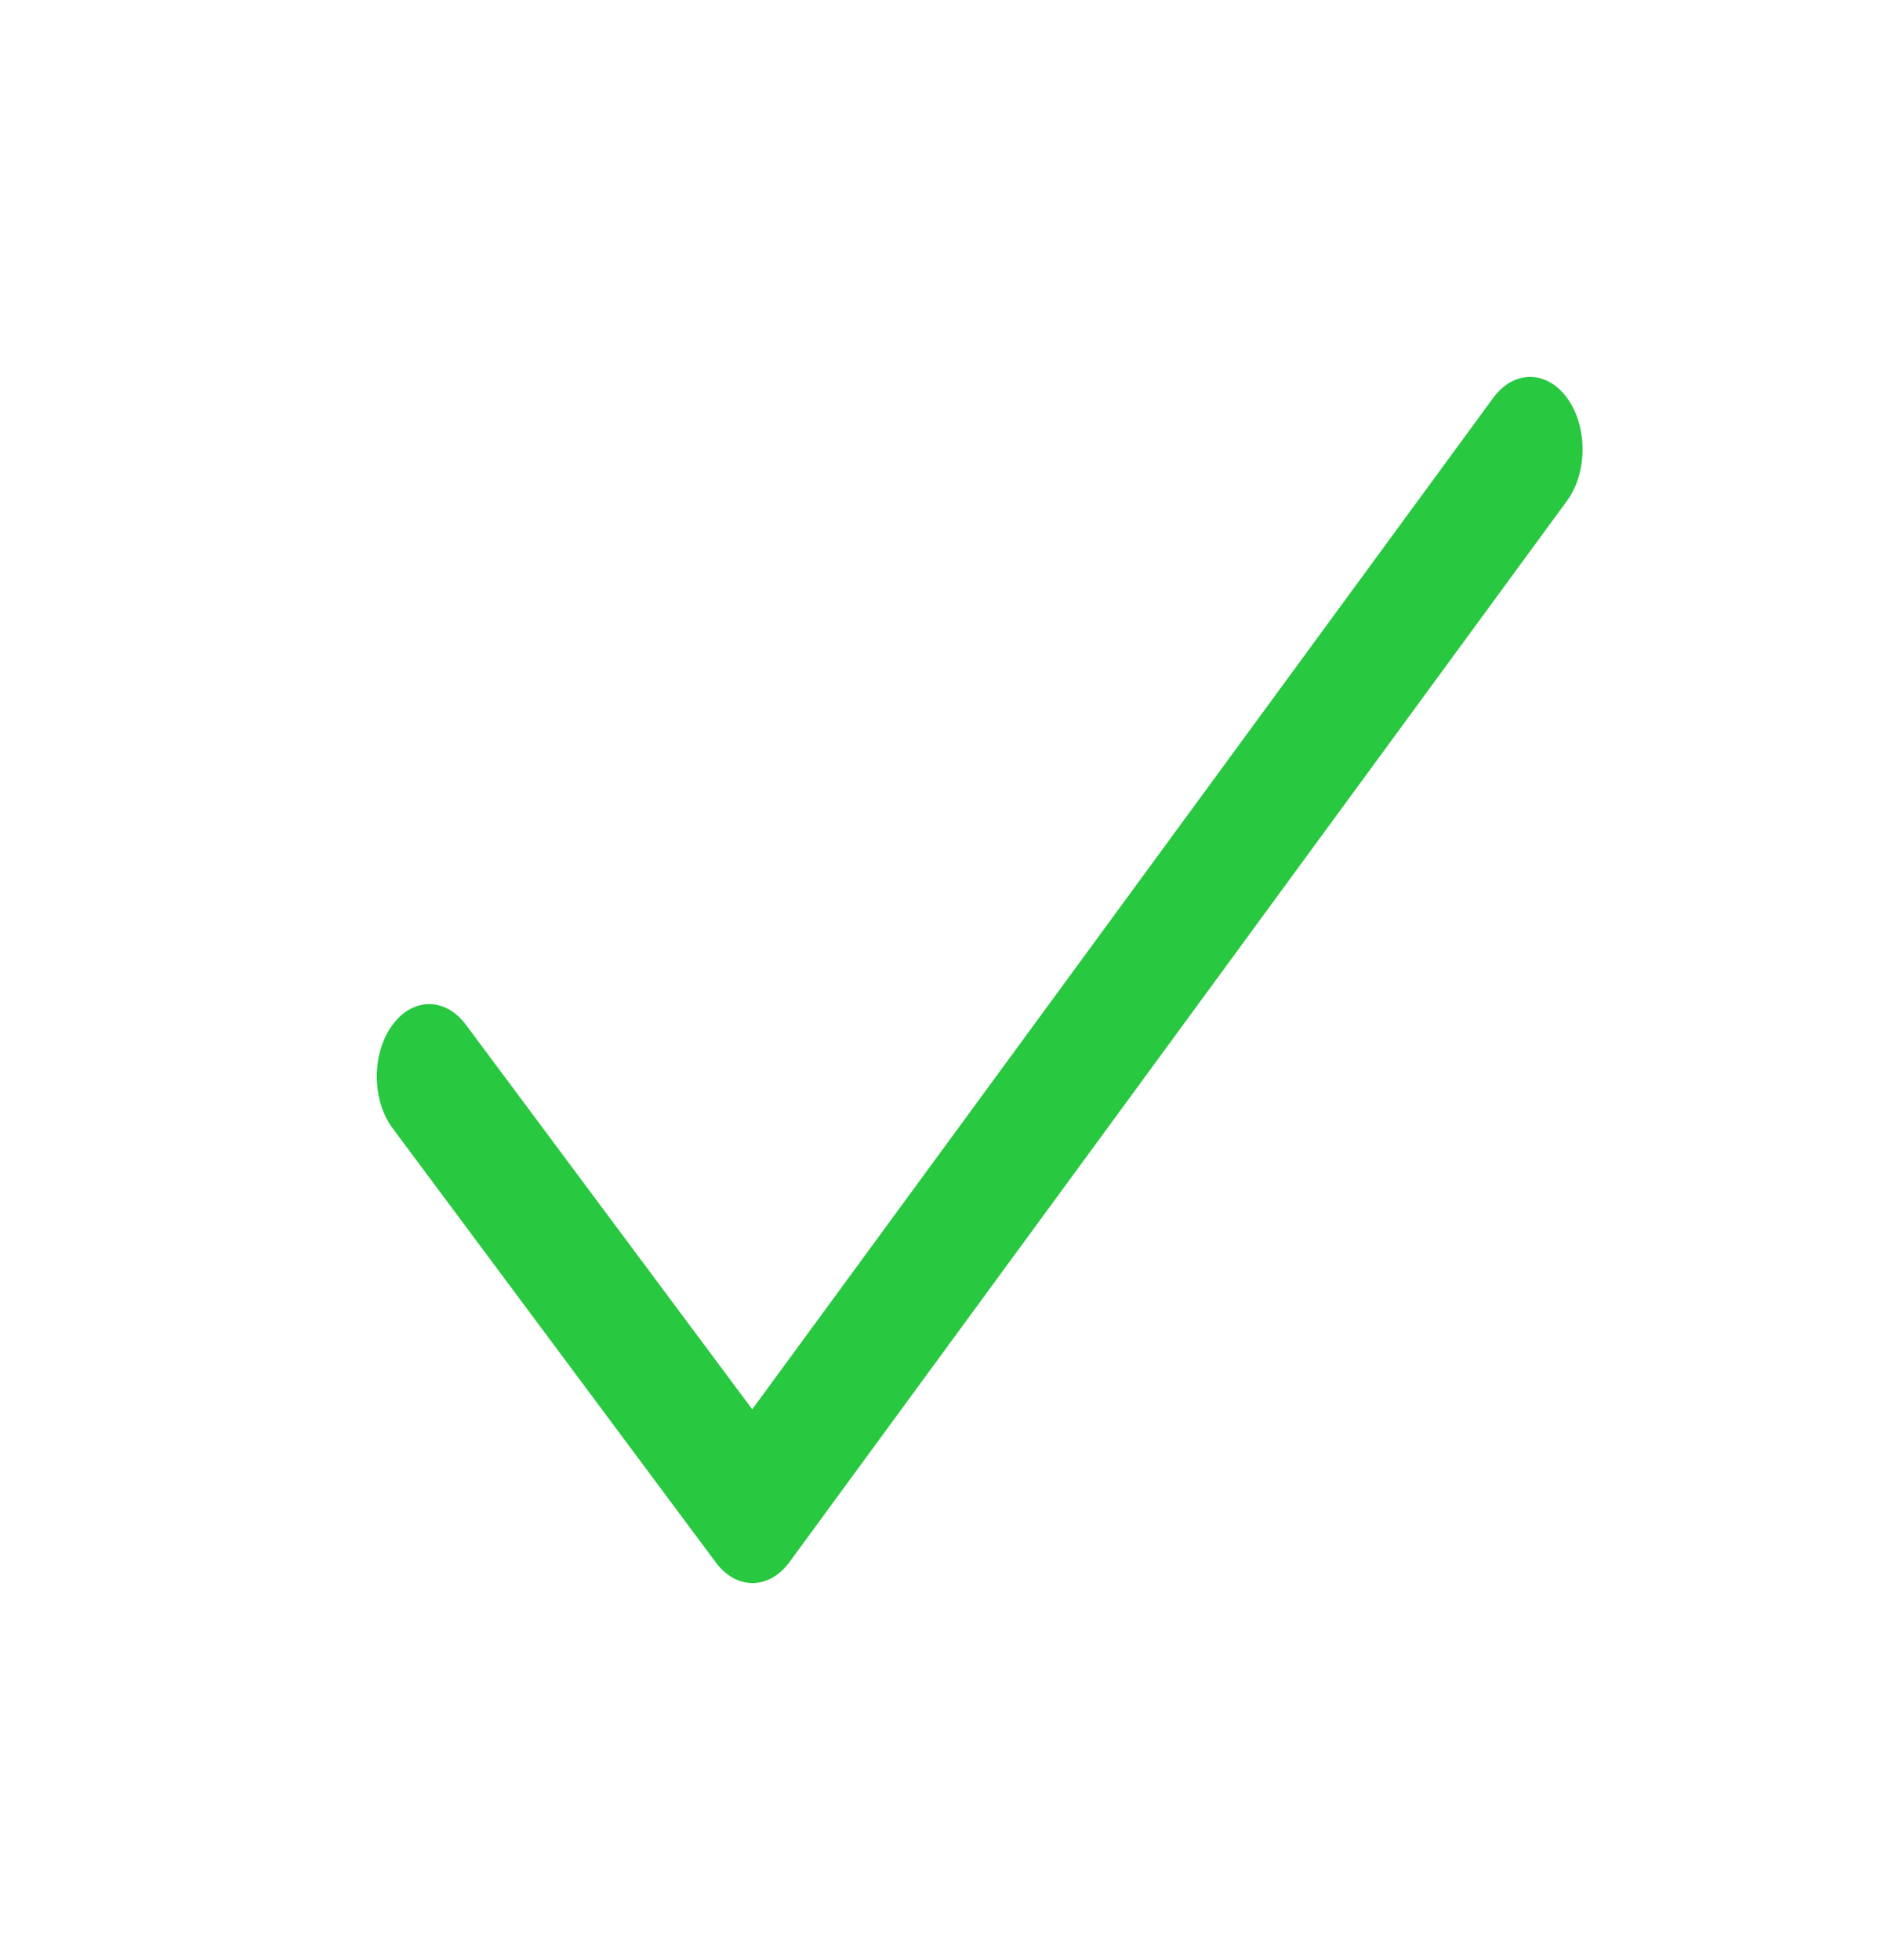 <svg width="25" height="26" viewBox="0 0 25 26" fill="none" xmlns="http://www.w3.org/2000/svg">
<path d="M20.799 5.285C21.069 5.662 21.067 6.27 20.794 6.643L10.475 20.723C10.205 21.09 9.772 21.093 9.5 20.728L5.211 14.968C4.935 14.598 4.929 13.991 5.197 13.611C5.465 13.23 5.905 13.222 6.181 13.592L9.982 18.695L19.815 5.277C20.088 4.905 20.529 4.908 20.799 5.285Z" fill="#28C841"/>
</svg>
